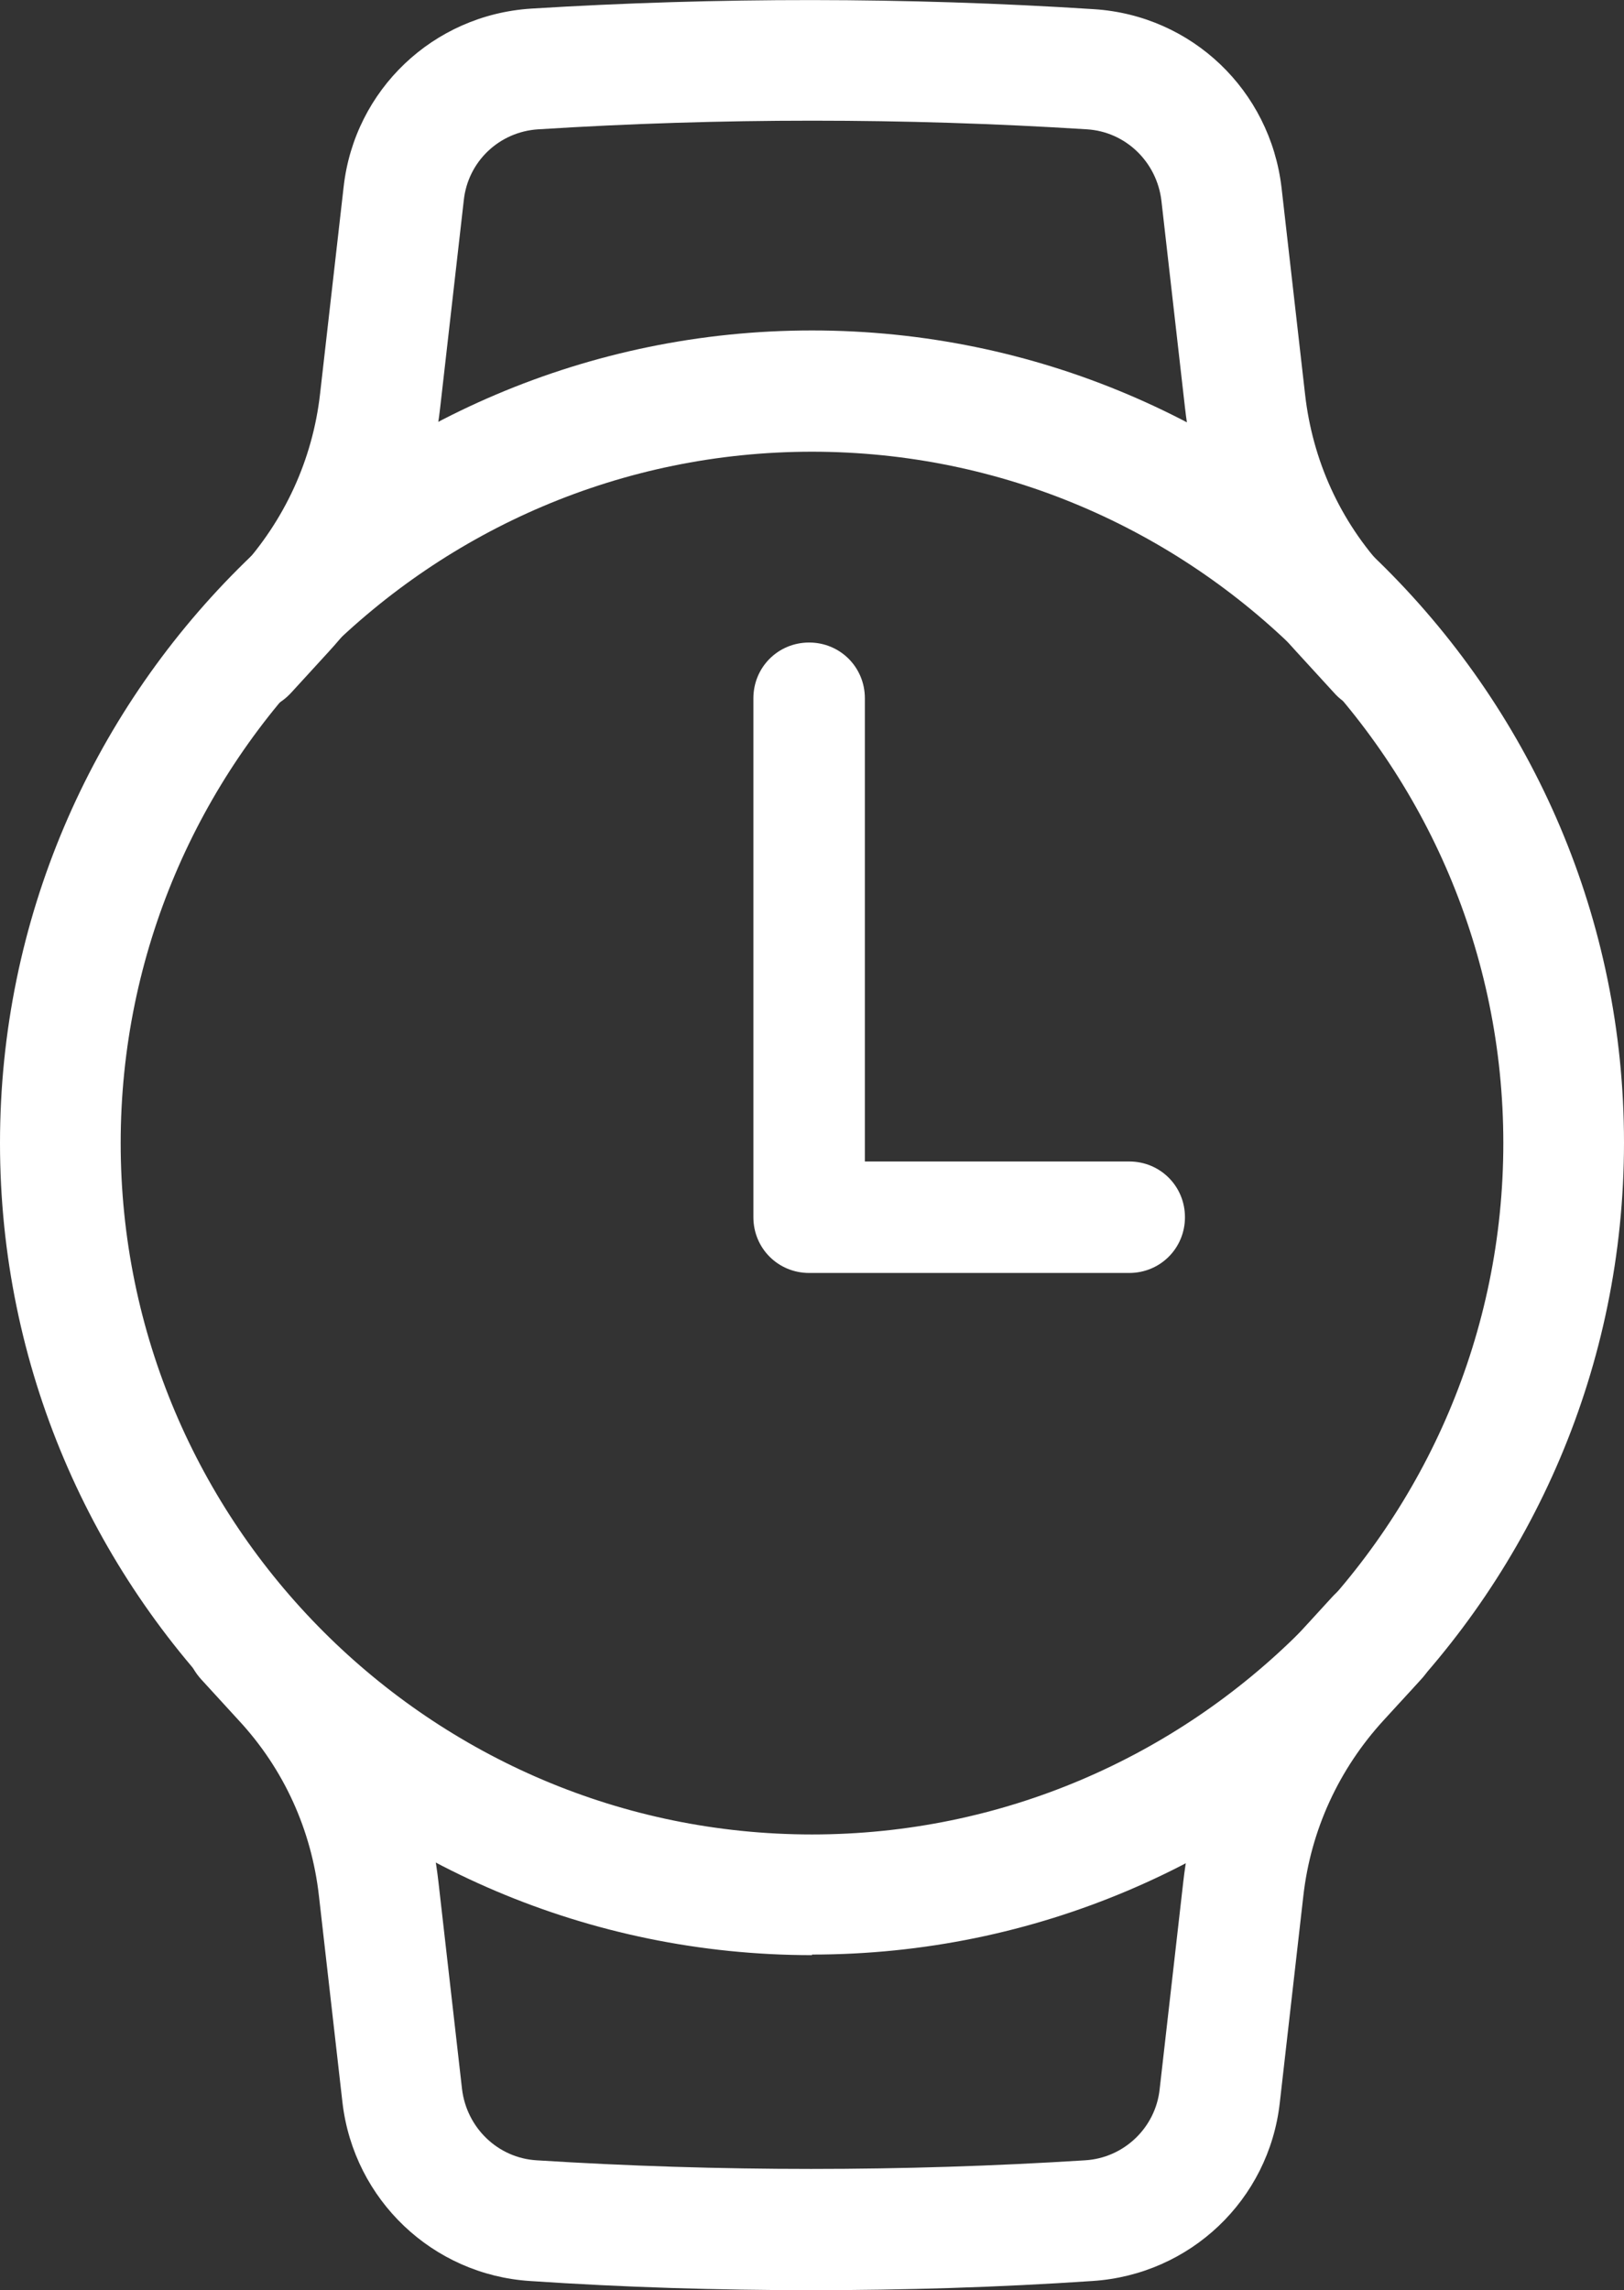 <?xml version="1.0" encoding="UTF-8"?> <svg xmlns="http://www.w3.org/2000/svg" id="Calque_1" data-name="Calque 1" viewBox="0 0 28.26 39.85"><rect x="0" y="0" width="28.26" height="39.85" fill="#333333" stroke="none"/><defs><style> .cls-1 { fill: #fff; } </style></defs><path class="cls-1" d="M14.13,39.85c-1.64,0-3.28-.05-4.91-.16-1.69-.11-3.06-1.41-3.26-3.1l-.41-3.6c-.13-1.15-.61-2.21-1.4-3.06l-.65-.71c-.39-.43-.37-1.09.06-1.49.43-.39,1.09-.36,1.48.06l.65.71c1.09,1.18,1.76,2.65,1.94,4.25l.41,3.6c.08.67.62,1.2,1.3,1.24,3.17.2,6.38.2,9.54,0,.68-.04,1.23-.57,1.3-1.24l.41-3.6c.18-1.6.85-3.06,1.94-4.25l.65-.71c.39-.43,1.06-.46,1.49-.06.43.39.46,1.06.06,1.49l-.65.71c-.78.85-1.27,1.91-1.4,3.06l-.41,3.6c-.19,1.69-1.56,2.99-3.26,3.1-1.63.11-3.27.16-4.91.16"></path><path class="cls-1" d="M23.98,12.39c-.28,0-.57-.11-.77-.34l-.65-.71c-1.09-1.18-1.76-2.65-1.94-4.25l-.41-3.6c-.08-.67-.62-1.2-1.3-1.24-3.17-.2-6.38-.2-9.54,0-.68.04-1.23.56-1.3,1.24l-.41,3.6c-.18,1.6-.85,3.06-1.94,4.25l-.65.71c-.39.43-1.06.46-1.49.06-.43-.39-.46-1.06-.06-1.49l.65-.71c.78-.85,1.27-1.91,1.4-3.06l.41-3.6c.19-1.69,1.56-2.99,3.26-3.1C12.48-.05,15.78-.05,19.04.16c1.7.11,3.06,1.41,3.26,3.1l.41,3.6c.13,1.15.61,2.21,1.4,3.06l.65.71c.39.43.36,1.09-.06,1.49-.2.19-.46.28-.71.28"></path><path class="cls-1" d="M19.65,22.15h-5.57c-.54,0-.97-.43-.97-.97v-9.03c0-.54.43-.97.97-.97s.97.43.97.97v8.06h4.6c.54,0,.97.43.97.97s-.43.97-.97.97"></path><path class="cls-1" d="M14.13,7.86c-6.63,0-12.03,5.4-12.03,12.03s5.4,12.03,12.03,12.03,12.03-5.4,12.03-12.03-5.4-12.03-12.03-12.03M14.13,34.02c-7.79,0-14.13-6.34-14.13-14.13S6.34,5.75,14.13,5.75s14.13,6.34,14.13,14.13-6.34,14.13-14.13,14.13"></path></svg> 